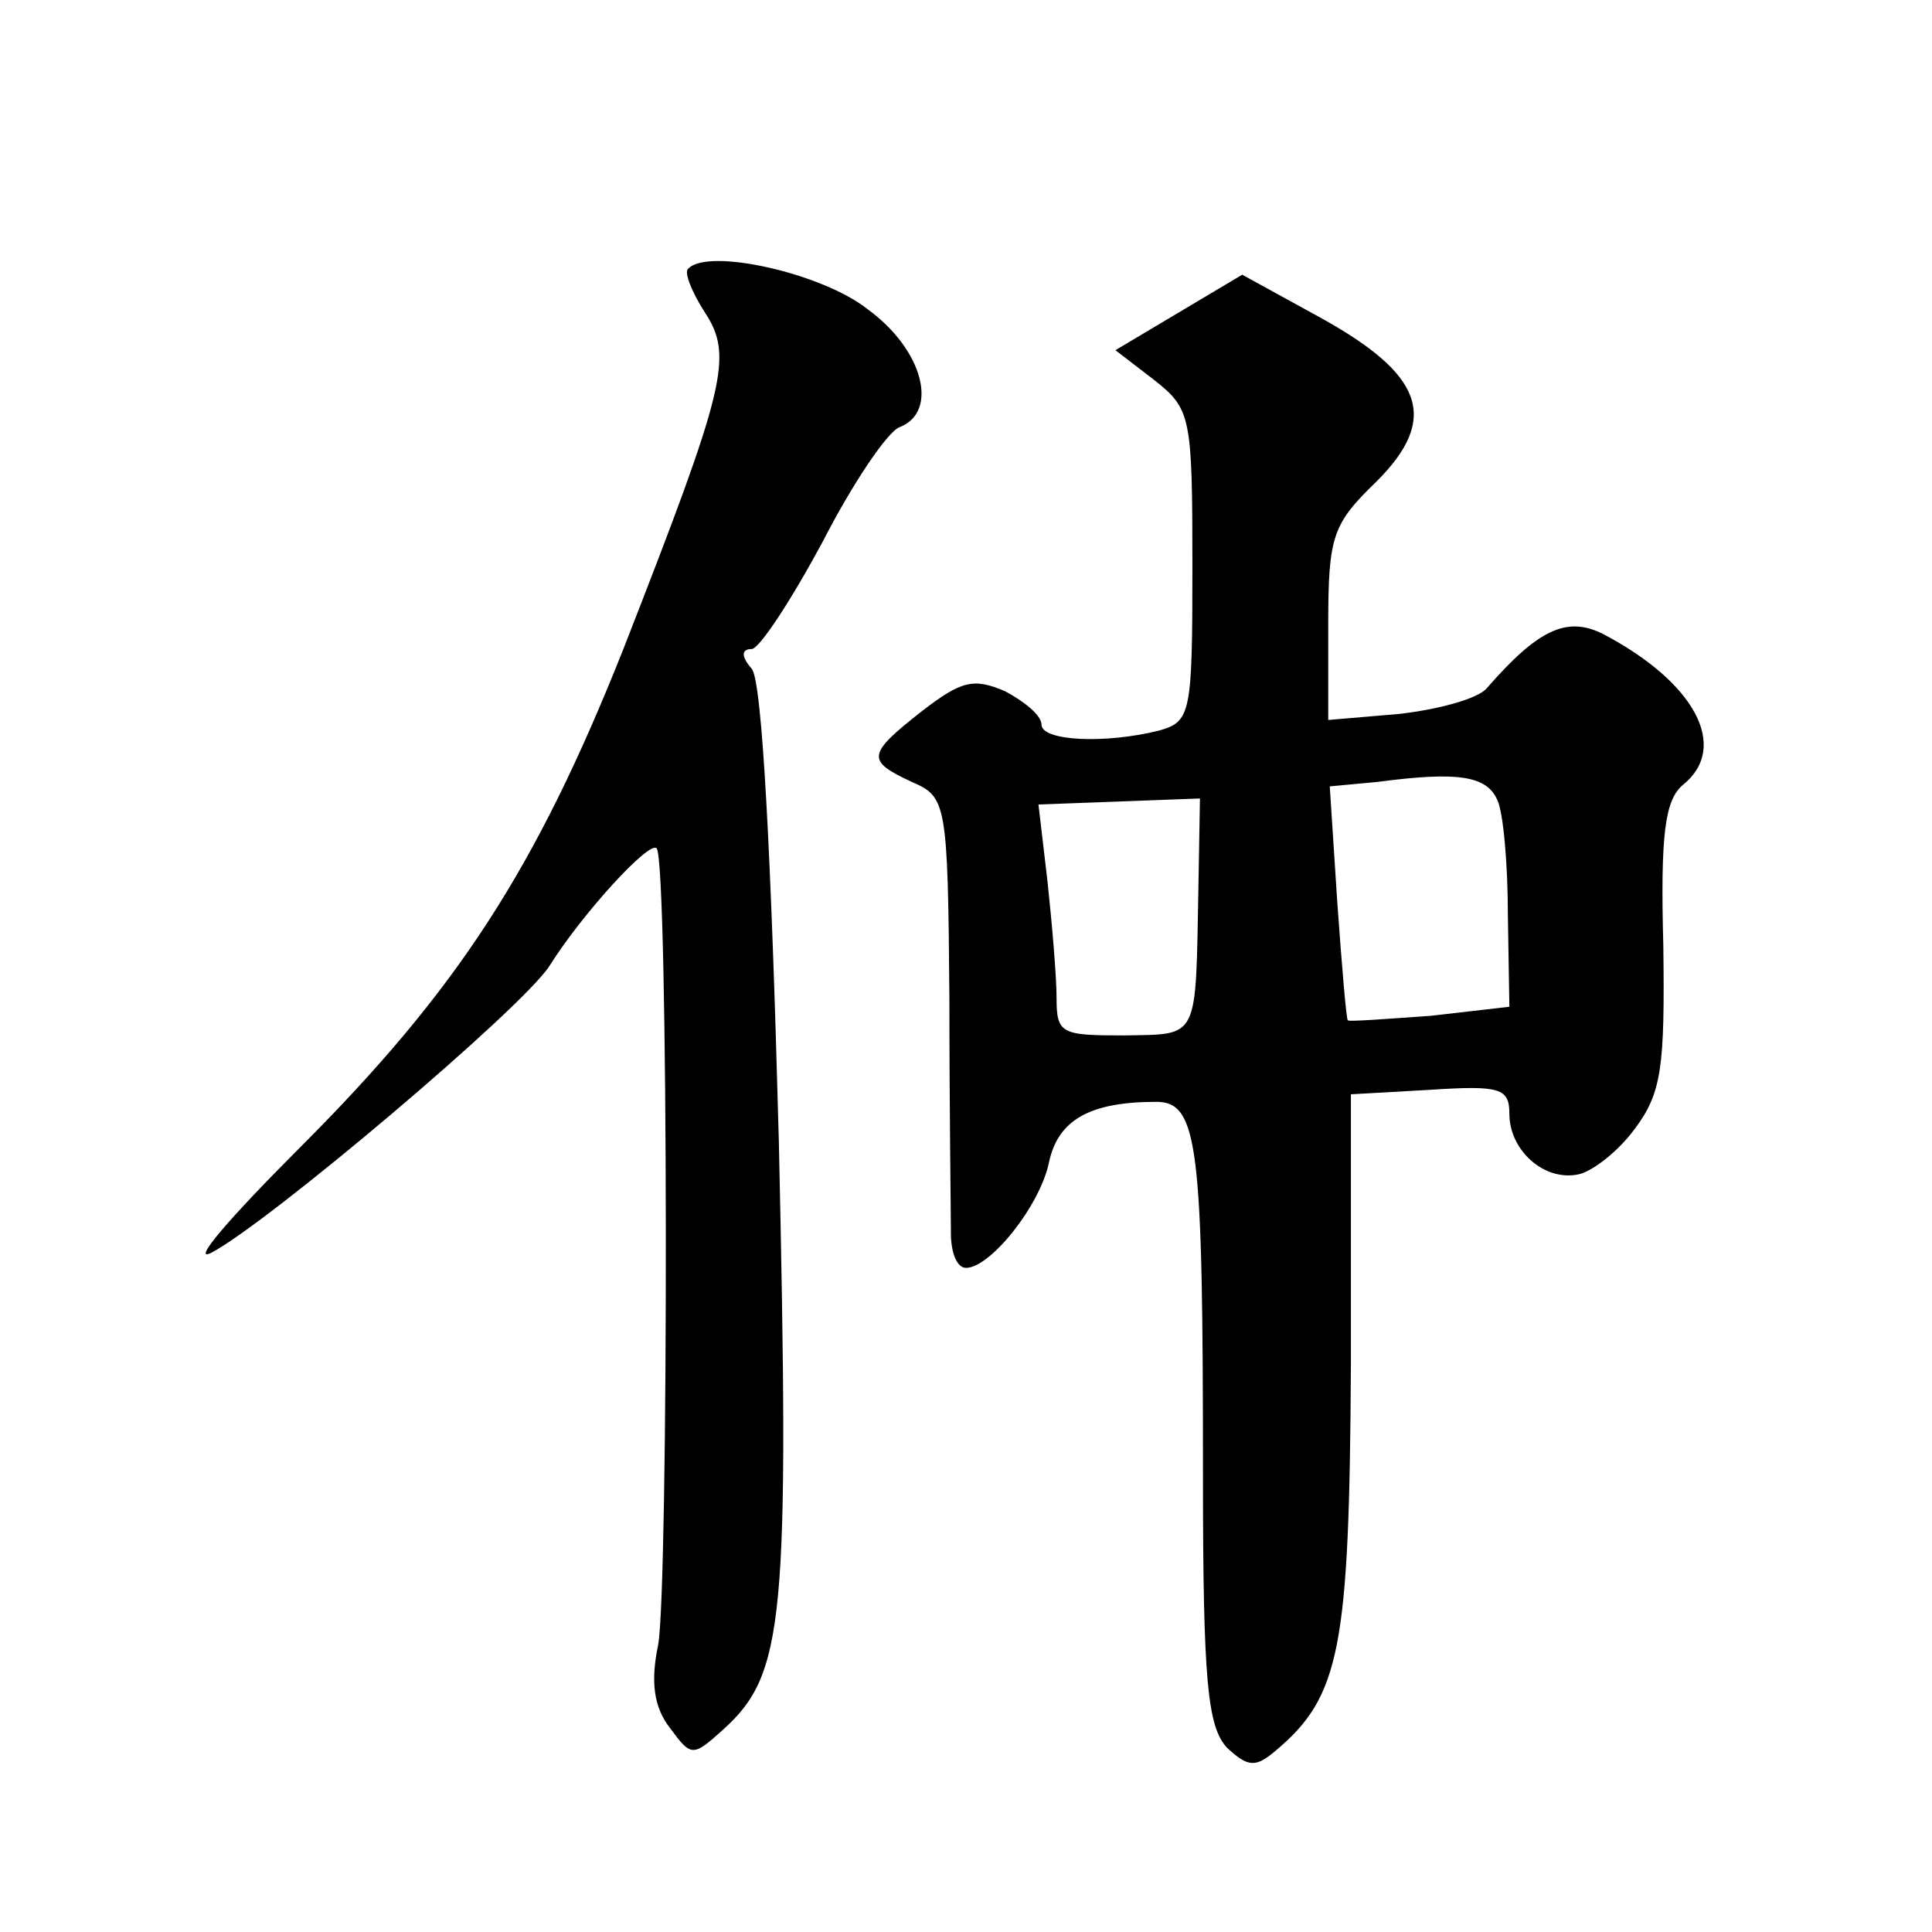 <?xml version="1.0" standalone="no"?>
<!DOCTYPE svg PUBLIC "-//W3C//DTD SVG 20010904//EN"
 "http://www.w3.org/TR/2001/REC-SVG-20010904/DTD/svg10.dtd">
<svg version="1.0" xmlns="http://www.w3.org/2000/svg"
 width="128pt" height="128pt" viewBox="0 0 128 128"
 preserveAspectRatio="xMidYMid meet">
<g transform="translate(0,128) scale(0.1,-0.1)"
fill="#0" stroke="none">
<path d="M456 1102 c-3 -2 2 -15 11 -29 19 -29 14 -49 -54 -223 -58 -146 -110 -226
-214 -330 -46 -46 -73 -77 -59 -70 38 20 206 162 224 190 22 35 66 83 71 78 8 -7
8 -492 1 -528 -5 -24 -3 -41 8 -55 14 -19 15 -19 35 -1 41 37 44 72 37 390 -5 188
-11 305 -18 313 -7 8 -7 13 0 13 5 0 26 32 47 71 20 39 43 73 51 76 26 10 16 51
-21 78 -30 24 -106 41 -119 27z M781 1073 l-42 -25 26 -20 c24 -19 25 -24 25 -123
0 -98 -1 -103 -22 -109 -36 -9 -78 -7 -78 4 0 6 -11 15 -24 22 -21 9 -29 7 -55
-13 -37 -29 -37 -33 -7 -47 23 -10 24 -13 25 -144 0 -73 1 -143 1 -155 0 -13 4
-23 10 -23 16 0 49 41 55 70 6 28 27 40 71 40 28 0 31 -29 31 -248 0 -136 3 -166
16 -180 14 -13 19 -13 32 -2 43 36 49 68 50 255 l0 180 53 3 c46 3 52 1 52 -16
0 -24 23 -45 46 -40 9 2 26 15 37 30 18 24 20 41 19 121 -2 74 1 97 13 107 31 25
8 68 -53 100 -24 12 -43 3 -77 -36 -6 -7 -32 -14 -58 -17 l-47 -4 0 64 c0 58 3
66 32 94 42 42 31 71 -38 109 l-51 28 -42 -25z m211 -323 c4 -8 7 -43 7 -76 l1
-61 -52 -6 c-29 -2 -54 -4 -55 -3 -1 0 -4 36 -7 78 l-5 77 32 3 c53 7 72 4 79 -12z
m-198 -57 c-2 -103 1 -98 -49 -99 -42 0 -45 1 -45 25 0 14 -3 49 -6 77 l-6 51 54
2 53 2 -1 -58z"/>
</g>
</svg>
